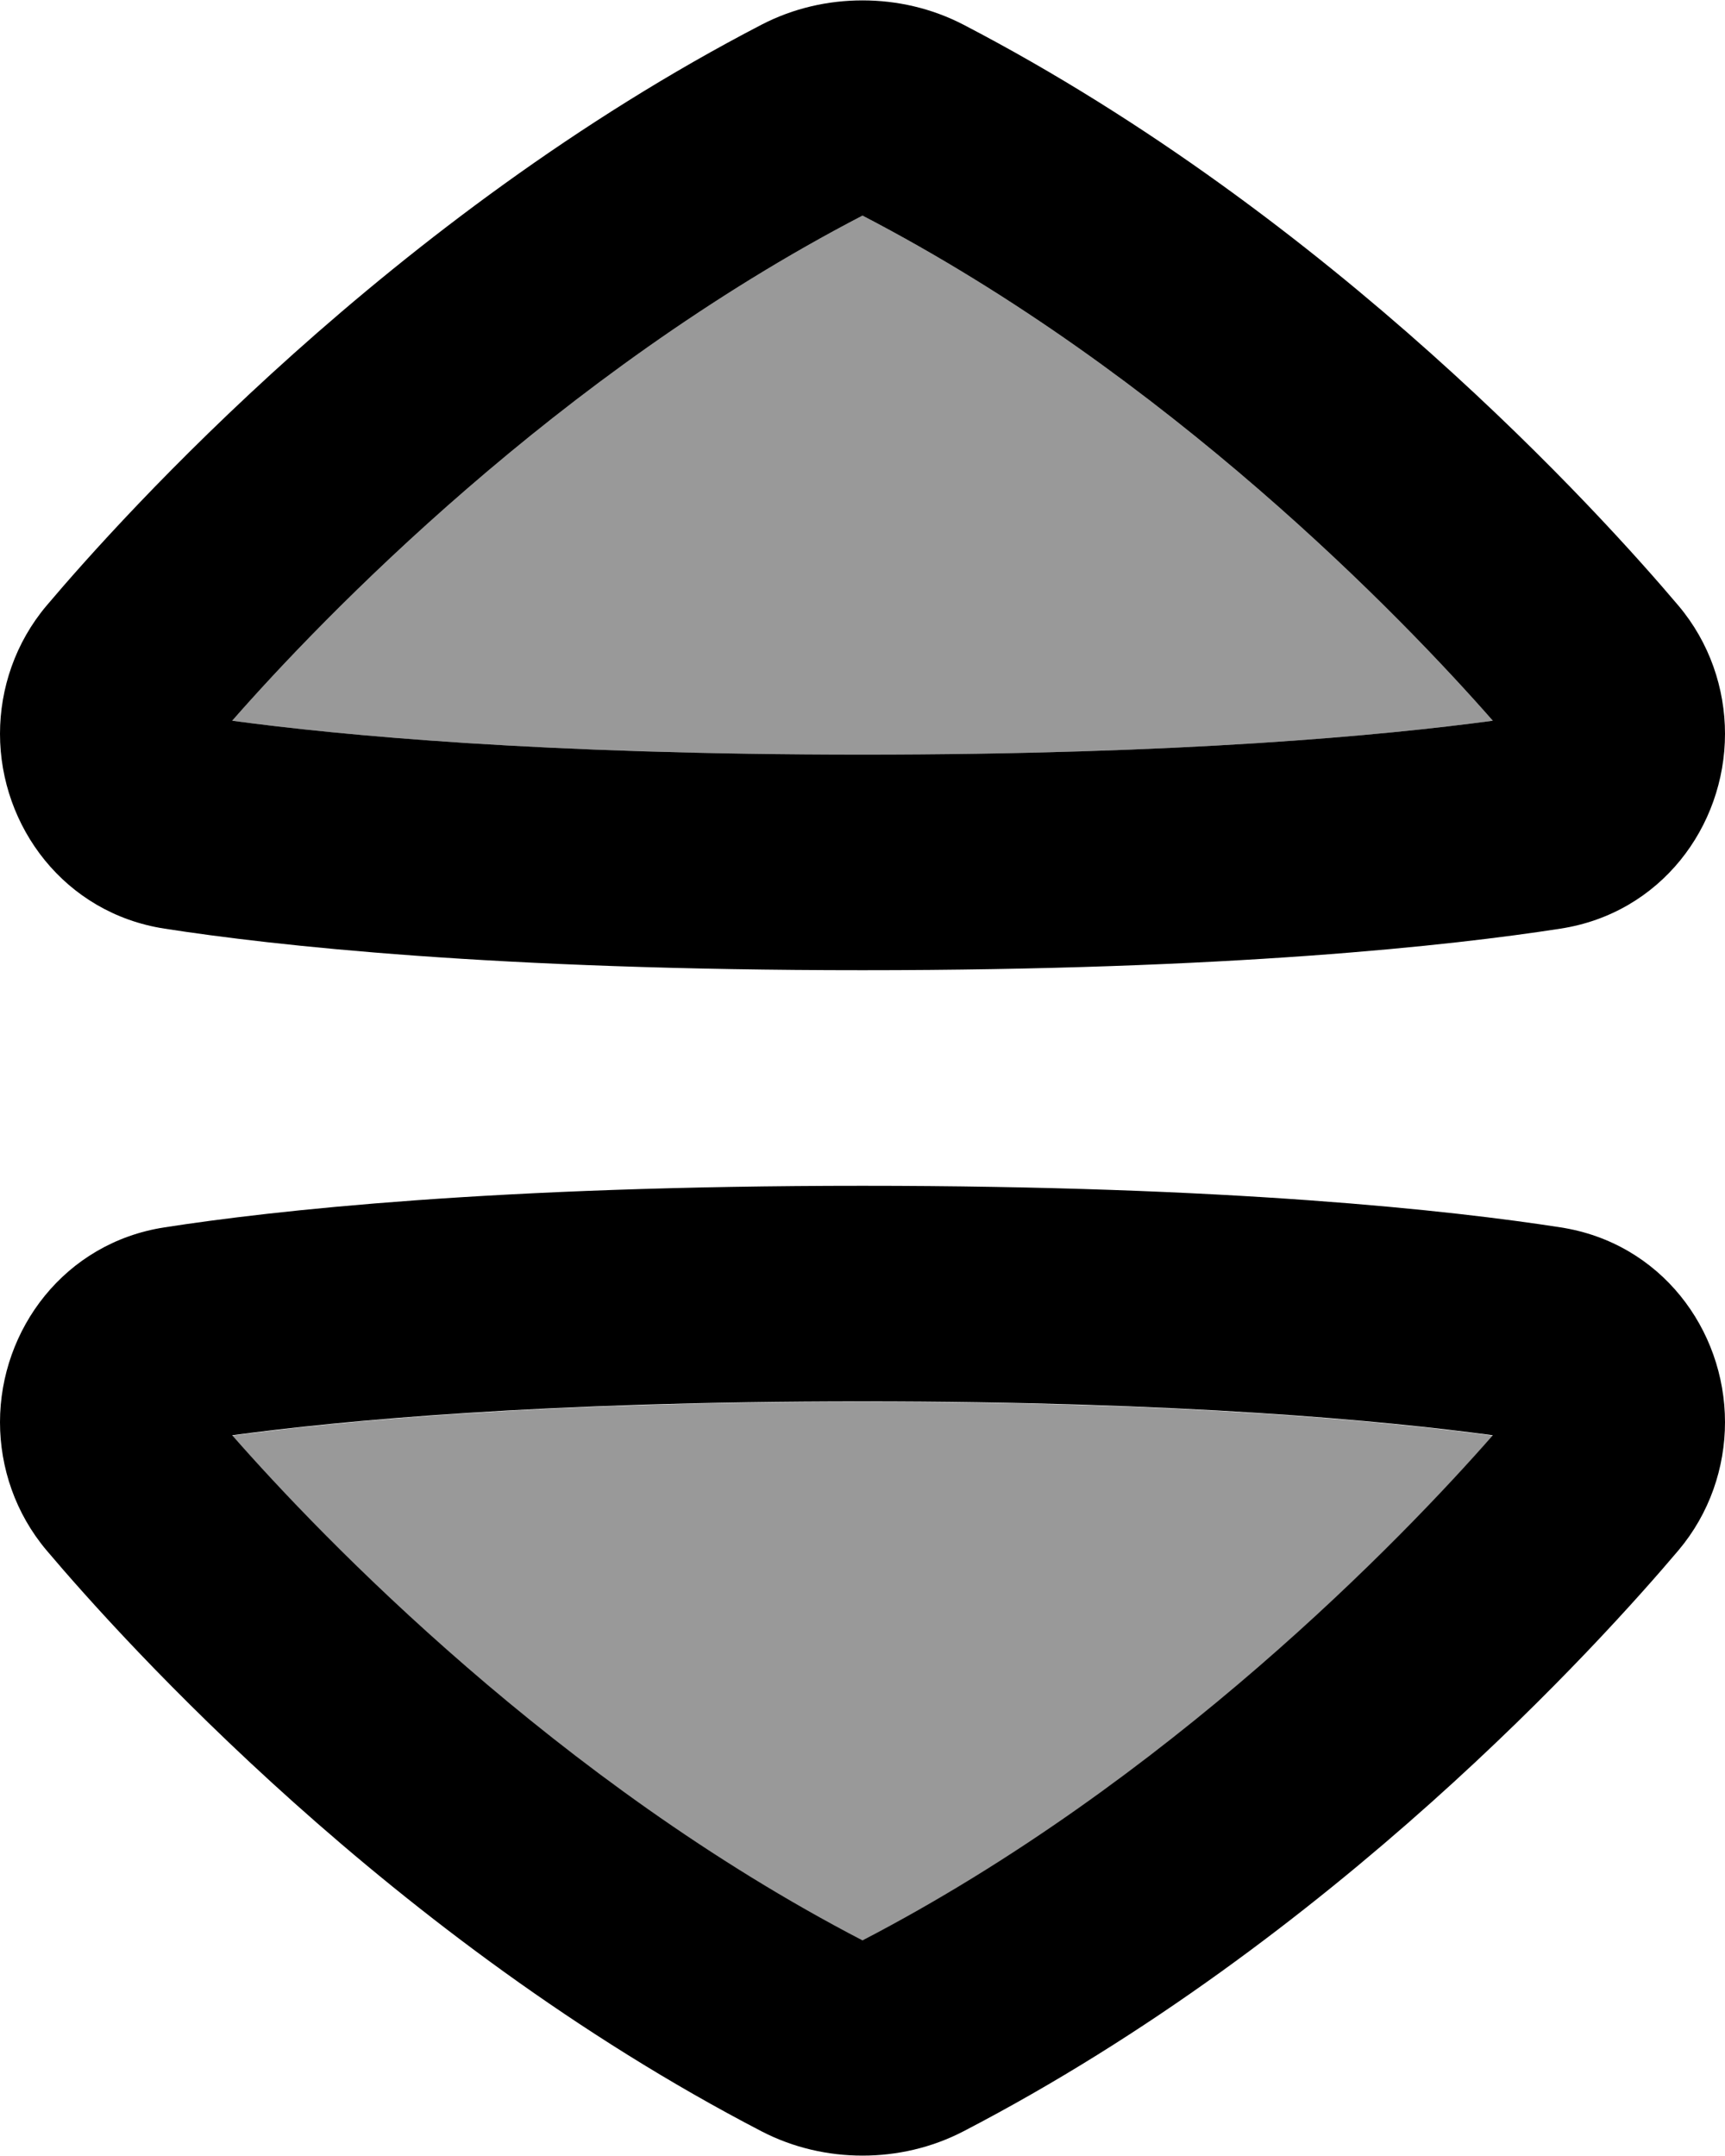 <svg xmlns="http://www.w3.org/2000/svg" viewBox="0 0 448 560"><!--! Font Awesome Pro 7.0.0 by @fontawesome - https://fontawesome.com License - https://fontawesome.com/license (Commercial License) Copyright 2025 Fonticons, Inc. --><path style="fill:currentColor;opacity:.4" d="M60.3 187.2C88.4 191 140.9 196 224 196s135.6-5 163.7-8.8C364.2 160.4 303.3 97.2 224 56 144.7 97.2 83.8 160.4 60.3 187.2zm0 185.7c23.5 26.8 84.4 89.9 163.7 131.2 79.3-41.2 140.2-104.4 163.7-131.2-28.1-3.8-80.7-8.8-163.7-8.8s-135.6 5-163.7 8.8z"/><path style="fill:currentColor;opacity:1" d="M448 190.6c0-11.8-4-23.7-12.1-33.3-19.8-23.4-89.6-100.9-185.7-150.9-8.3-4.3-17.3-6.3-26.2-6.3s-17.9 2-26.2 6.3C101.7 56.3 31.9 133.9 12.1 157.3 4 166.9 0 178.8 0 190.6 0 214.7 16.8 237.2 42.7 241.2 71 245.6 128.6 252 224 252s153-6.4 181.3-10.8c26-4 42.7-26.5 42.7-50.6zM224 56c79.3 41.2 140.2 104.4 163.7 131.2-28.1 3.8-80.7 8.8-163.7 8.8s-135.6-5-163.7-8.8C83.8 160.4 144.7 97.2 224 56zM448 369.4c0 11.8-4 23.7-12.1 33.3-19.8 23.4-89.6 101-185.7 150.9-8.3 4.3-17.3 6.3-26.2 6.3s-17.9-2-26.2-6.3C101.7 503.7 31.9 426.1 12.1 402.7 4 393.1 0 381.2 0 369.4 0 345.3 16.8 322.8 42.7 318.8 71 314.4 128.6 308 224 308s153 6.4 181.3 10.8c26 4 42.7 26.5 42.7 50.6zM224 504c79.3-41.2 140.2-104.4 163.7-131.2-28.1-3.8-80.7-8.8-163.7-8.8s-135.6 5-163.7 8.8C83.8 399.6 144.7 462.8 224 504z"/></svg>